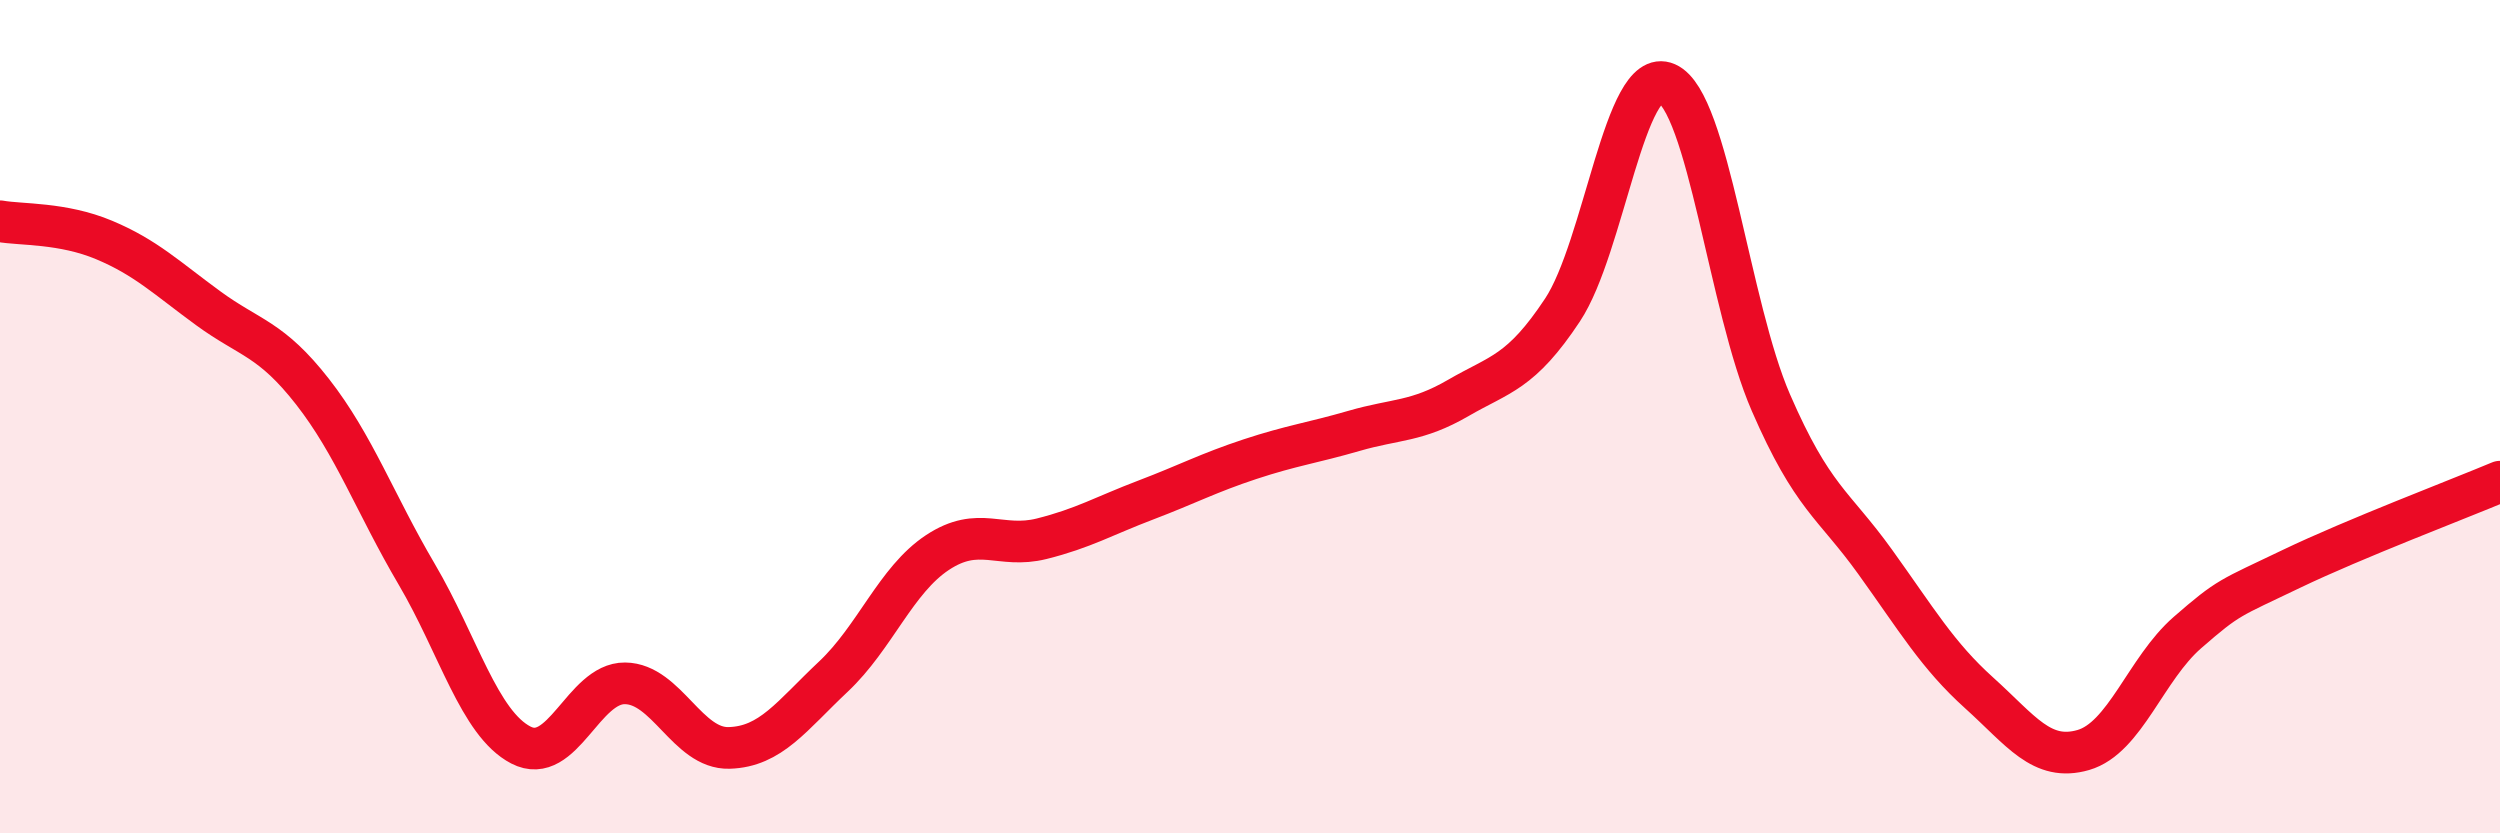 
    <svg width="60" height="20" viewBox="0 0 60 20" xmlns="http://www.w3.org/2000/svg">
      <path
        d="M 0,5.31 C 0.5,5.4 1.5,5.34 2.5,5.76 C 3.5,6.18 4,6.67 5,7.4 C 6,8.13 6.5,8.12 7.5,9.4 C 8.5,10.68 9,12.08 10,13.78 C 11,15.48 11.5,17.36 12.5,17.88 C 13.5,18.4 14,16.39 15,16.4 C 16,16.41 16.5,17.98 17.5,17.95 C 18.5,17.92 19,17.18 20,16.24 C 21,15.3 21.5,13.92 22.5,13.26 C 23.5,12.6 24,13.18 25,12.93 C 26,12.68 26.5,12.38 27.5,12 C 28.5,11.62 29,11.35 30,11.02 C 31,10.69 31.5,10.63 32.5,10.34 C 33.5,10.05 34,10.13 35,9.55 C 36,8.97 36.5,8.95 37.5,7.44 C 38.5,5.93 39,1.56 40,2 C 41,2.44 41.5,7.36 42.5,9.66 C 43.5,11.96 44,12.09 45,13.48 C 46,14.87 46.5,15.73 47.5,16.63 C 48.5,17.53 49,18.29 50,18 C 51,17.71 51.5,16.05 52.5,15.18 C 53.5,14.31 53.5,14.37 55,13.65 C 56.5,12.93 59,11.98 60,11.56L60 20L0 20Z"
        fill="#EB0A25"
        opacity="0.1"
        stroke-linecap="round"
        stroke-linejoin="round"
      />
      <path
        d="M 0,5.31 C 0.5,5.4 1.5,5.34 2.5,5.76 C 3.5,6.18 4,6.67 5,7.4 C 6,8.13 6.5,8.12 7.5,9.4 C 8.5,10.68 9,12.08 10,13.78 C 11,15.48 11.5,17.36 12.5,17.88 C 13.5,18.4 14,16.39 15,16.4 C 16,16.41 16.5,17.98 17.5,17.95 C 18.5,17.92 19,17.18 20,16.24 C 21,15.3 21.5,13.92 22.5,13.26 C 23.5,12.6 24,13.18 25,12.93 C 26,12.68 26.5,12.38 27.5,12 C 28.5,11.62 29,11.35 30,11.02 C 31,10.69 31.5,10.63 32.5,10.34 C 33.5,10.05 34,10.13 35,9.55 C 36,8.97 36.5,8.95 37.5,7.44 C 38.5,5.93 39,1.56 40,2 C 41,2.44 41.5,7.36 42.5,9.66 C 43.5,11.96 44,12.09 45,13.48 C 46,14.87 46.5,15.73 47.5,16.63 C 48.5,17.53 49,18.29 50,18 C 51,17.71 51.5,16.05 52.5,15.18 C 53.5,14.31 53.5,14.37 55,13.65 C 56.5,12.93 59,11.98 60,11.56"
        stroke="#EB0A25"
        stroke-width="1"
        fill="none"
        stroke-linecap="round"
        stroke-linejoin="round"
      />
    </svg>
  